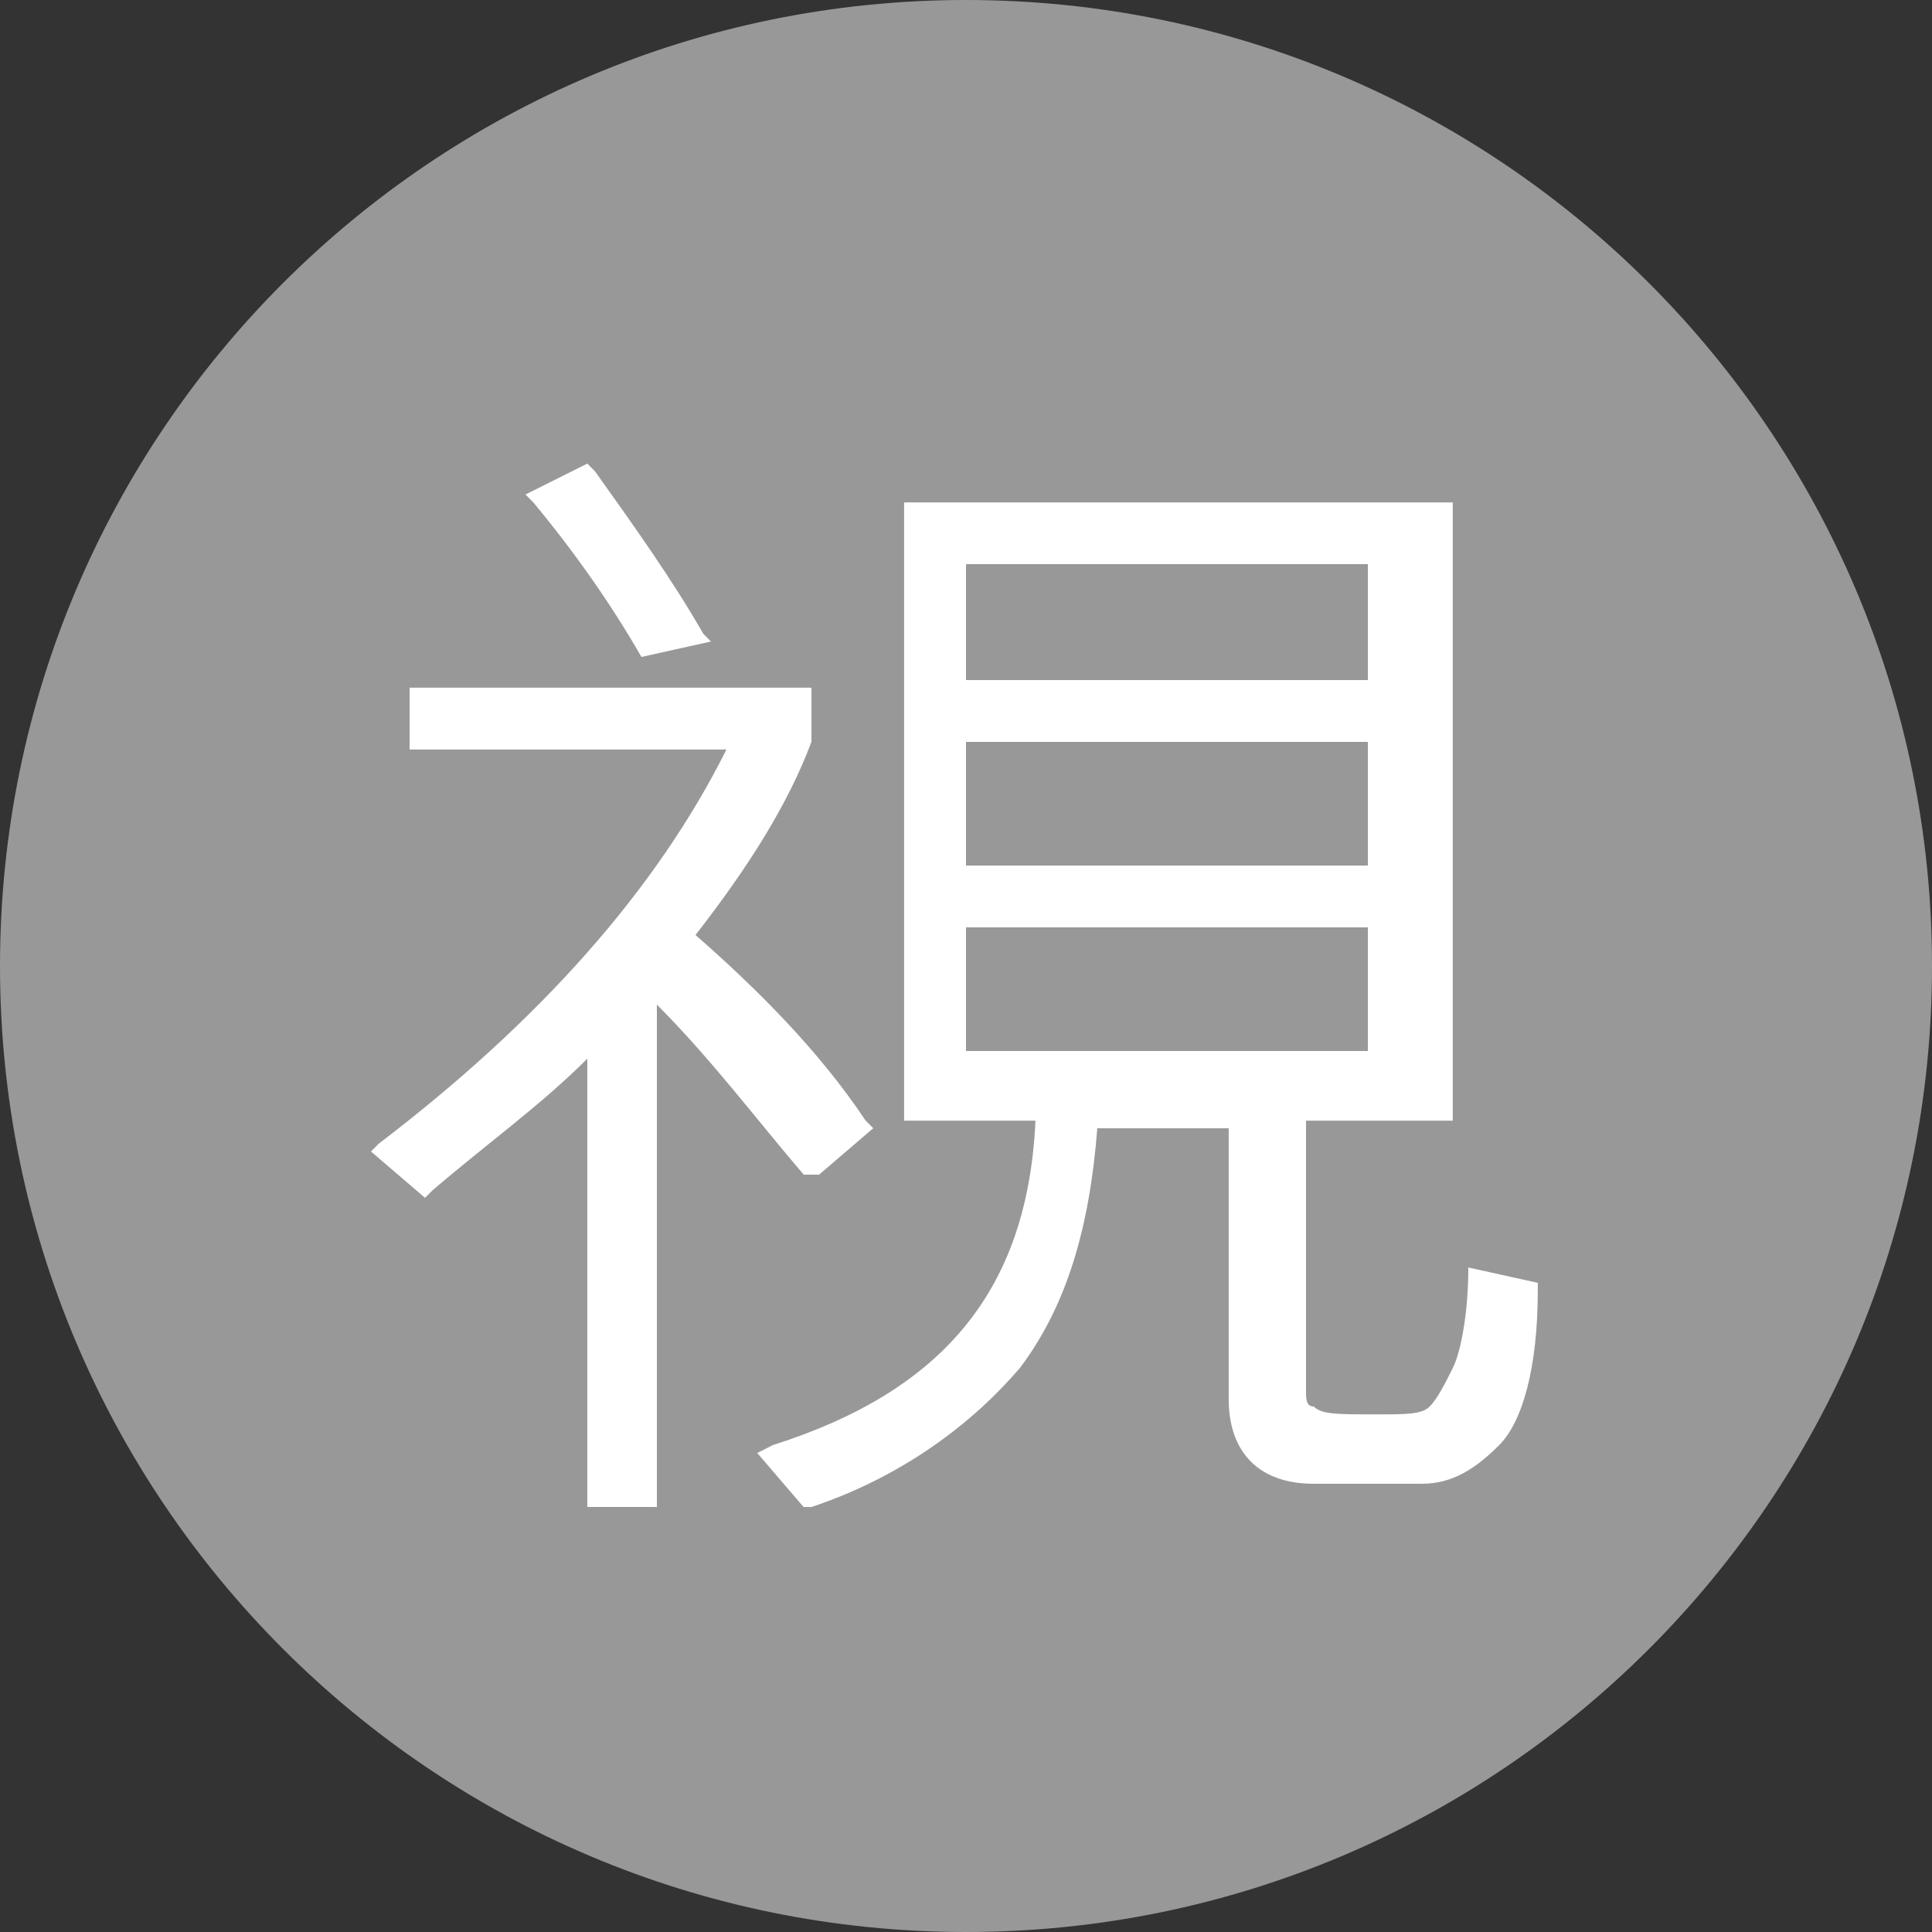 <?xml version="1.0" encoding="utf-8"?>
<!-- Generator: Adobe Illustrator 16.0.0, SVG Export Plug-In . SVG Version: 6.00 Build 0)  -->
<!DOCTYPE svg PUBLIC "-//W3C//DTD SVG 1.1//EN" "http://www.w3.org/Graphics/SVG/1.1/DTD/svg11.dtd">
<svg version="1.1" id="圖層_1" xmlns="http://www.w3.org/2000/svg" xmlns:xlink="http://www.w3.org/1999/xlink" x="0px" y="0px"
	 width="25px" height="25px" viewBox="117.895 66.87 25 25" enable-background="new 117.895 66.87 25 25" xml:space="preserve">
<rect x="117.895" y="66.87" width="25" height="25" fill="#333333" stroke="none"/>
<g id="XMLID_45_">
	<g id="XMLID_116_">
		<path id="XMLID_117_" fill="#989898" d="M130.395,91.87L130.395,91.87c-6.9,0-12.5-5.6-12.5-12.5l0,0c0-6.9,5.6-12.5,12.5-12.5
			l0,0c6.9,0,12.5,5.6,12.5,12.5l0,0C142.895,86.271,137.295,91.87,130.395,91.87z"/>
	</g>
	<path id="XMLID_104_" fill="#FFFFFF" d="M128.495,82.069l0.7-0.6l-0.1-0.1c-0.6-0.9-1.4-1.7-2.2-2.4c0.7-0.9,1.2-1.7,1.5-2.5v-0.7
		h-5.2v0.8h4.1c-0.9,1.801-2.4,3.5-4.5,5.101l-0.1,0.1l0.7,0.6l0.1-0.1c0.7-0.6,1.4-1.1,2-1.701v5.801h0.9v-6.5
		c0.7,0.7,1.3,1.5,1.9,2.2H128.495z"/>
	<path id="XMLID_103_" fill="#FFFFFF" d="M126.195,75.371L126.195,75.371l0.9-0.2l-0.1-0.101c-0.4-0.699-0.9-1.399-1.4-2.1
		l-0.1-0.101l-0.8,0.4l0.1,0.101C125.295,73.97,125.795,74.67,126.195,75.371z"/>
	<path id="XMLID_96_" fill="#FFFFFF" d="M136.895,83.271c0,0.6-0.1,1.1-0.2,1.299c-0.1,0.201-0.2,0.4-0.3,0.5
		c-0.1,0.102-0.3,0.102-0.7,0.102c-0.5,0-0.7,0-0.8-0.102c-0.1,0-0.1-0.1-0.1-0.199v-3.5h1.899v-8h-7.1v8h1.7
		c-0.101,2.199-1.2,3.5-3.4,4.199l-0.2,0.102l0.6,0.699h0.1c1.2-0.4,2.1-1.1,2.7-1.801c0.6-0.799,0.899-1.799,1-3.1h1.7v3.5
		c0,0.701,0.399,1.1,1.1,1.1h1.4c0.399,0,0.699-0.199,1-0.5c0.3-0.299,0.5-1,0.5-2v-0.1L136.895,83.271L136.895,83.271z
		 M135.595,78.87v1.6h-5.2v-1.6H135.595z M130.395,75.67v-1.5h5.2v1.5H130.395z M130.395,78.07v-1.6h5.2v1.6H130.395z"/>
</g>
</svg>
